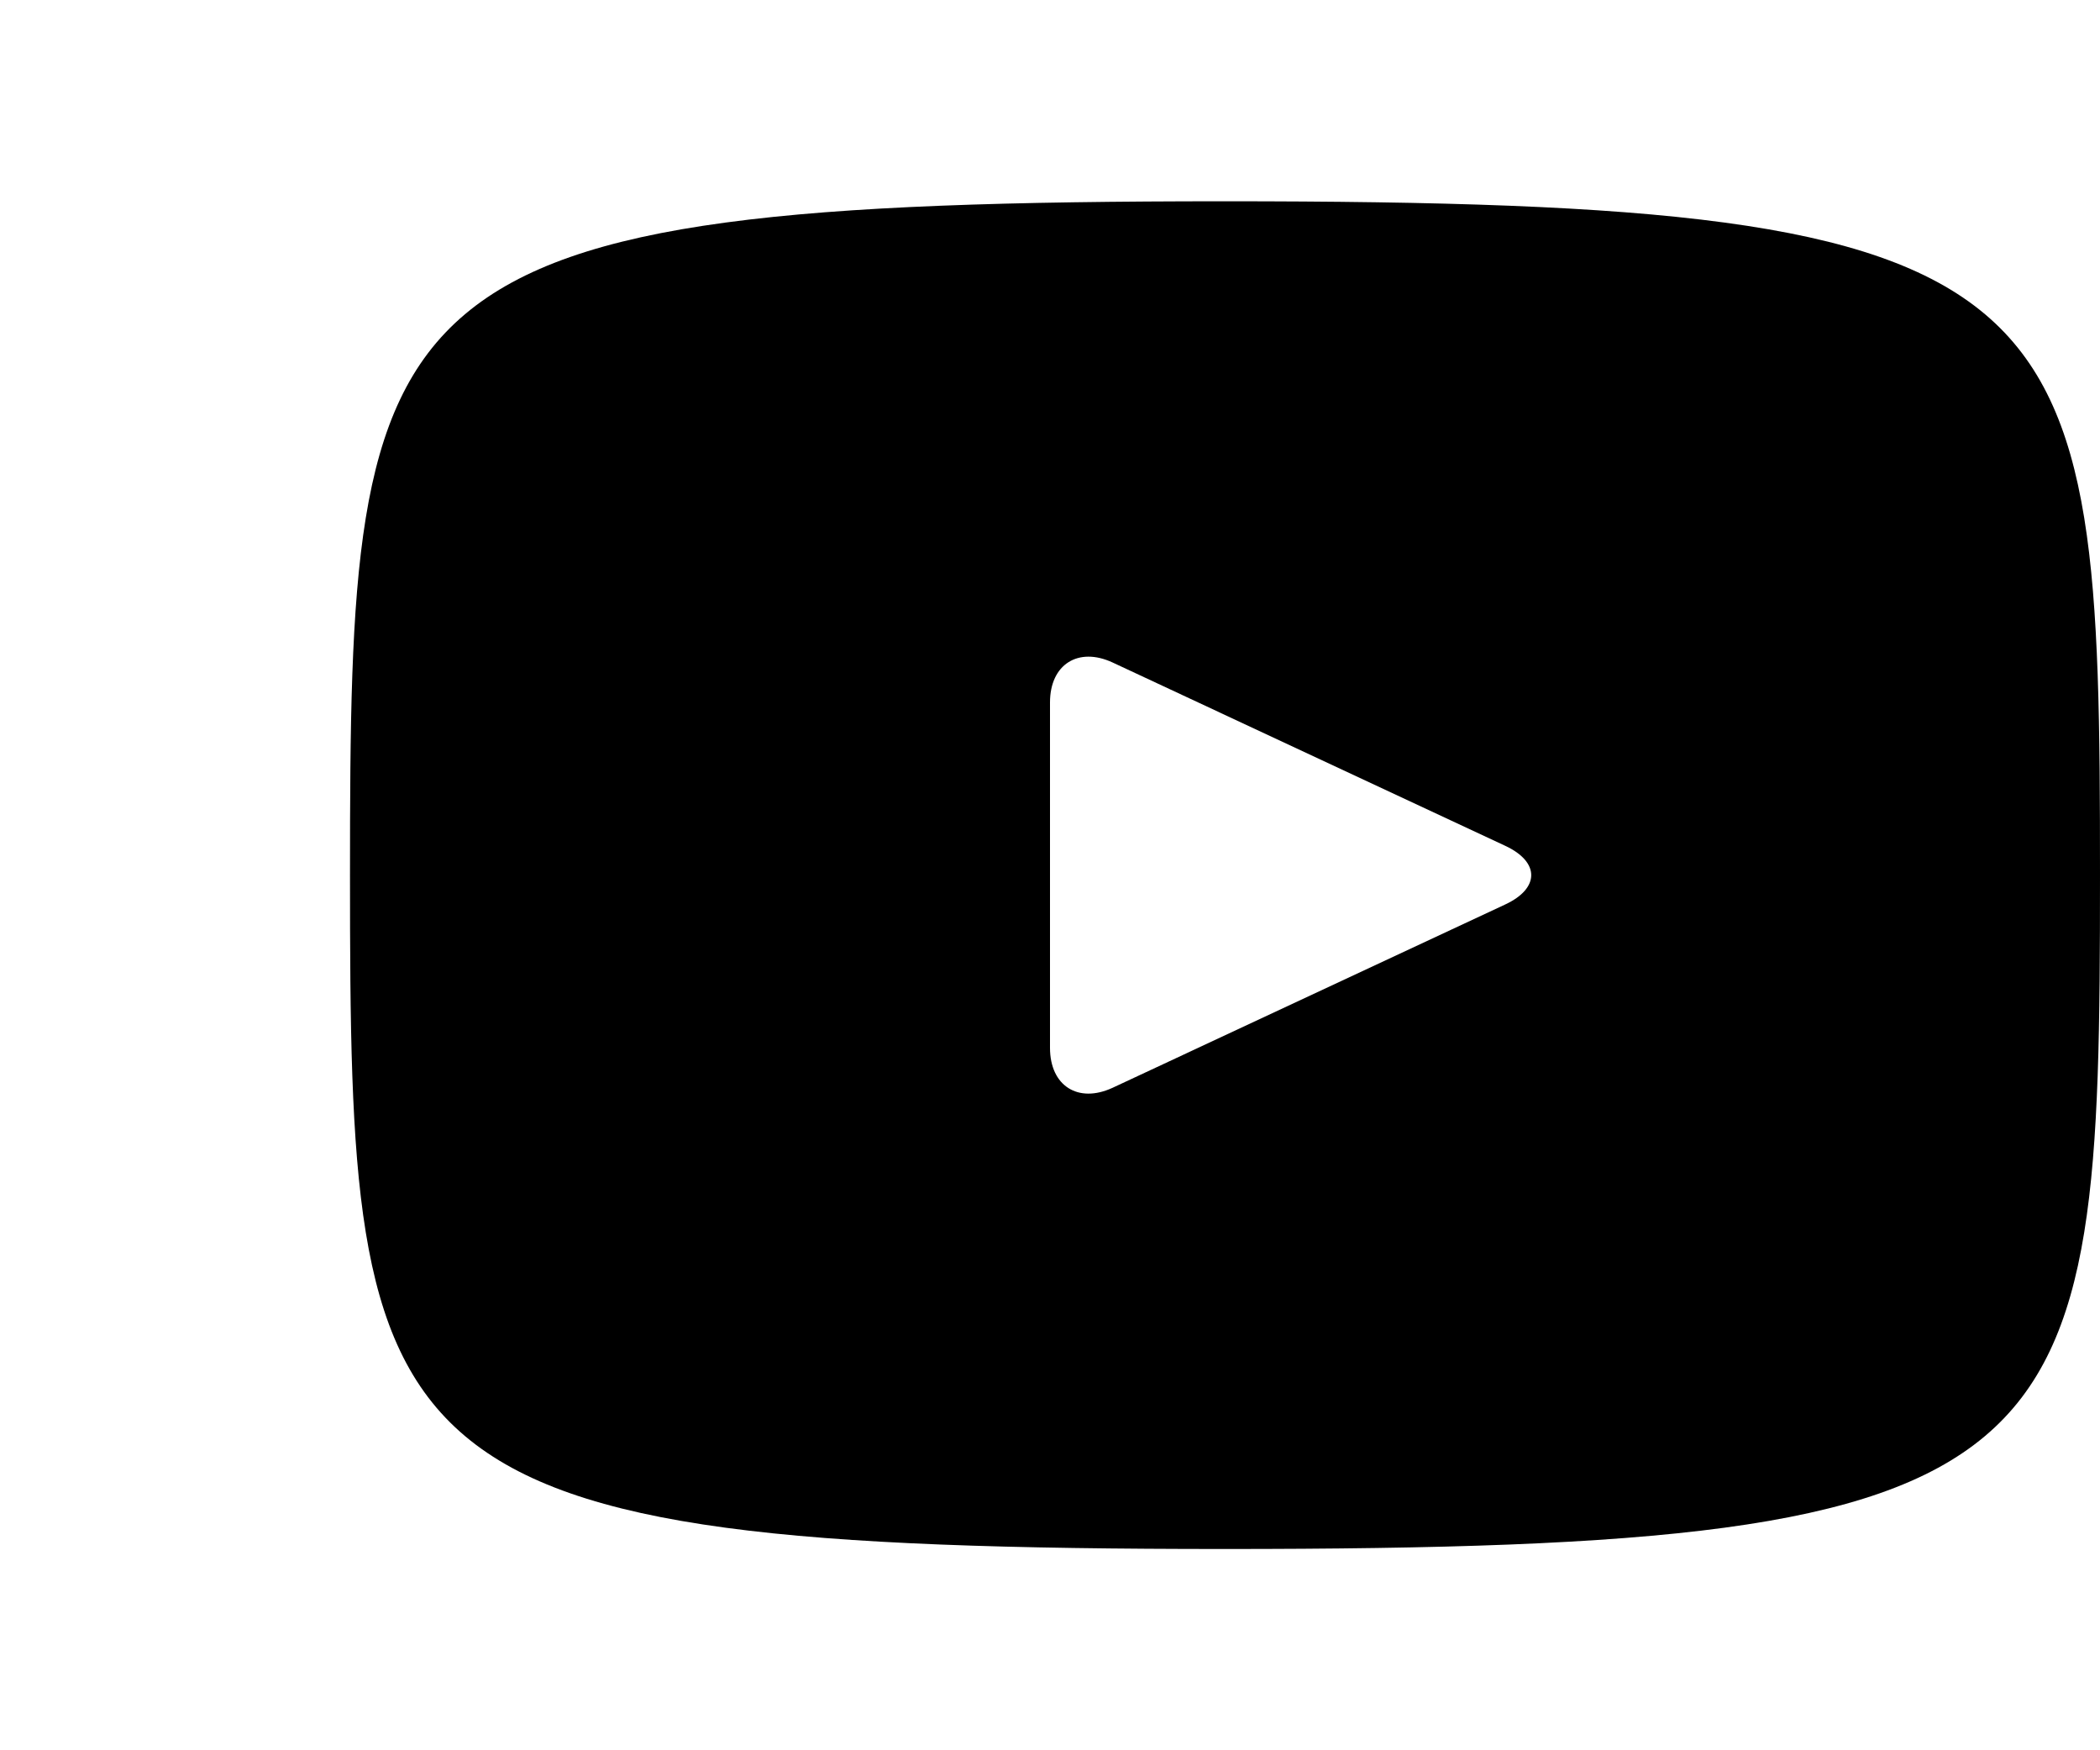 <svg xmlns:xlink="http://www.w3.org/1999/xlink" xmlns="http://www.w3.org/2000/svg" class="svg-icon-picker-icon" width="120" height="100" viewBox="0 0 100 100"><defs><symbol id="youtube" viewBox="0 0 20 20">
		<path d="M10 2.3c-9.828 0-10 0.874-10 7.7s0.172 7.7 10 7.7 10-0.874 10-7.7-0.172-7.7-10-7.7zM13.205 10.334l-4.49 2.096c-0.393 0.182-0.715-0.022-0.715-0.456v-3.948c0-0.433 0.322-0.638 0.715-0.456l4.49 2.096c0.393 0.184 0.393 0.484 0 0.668z"></path>
	</symbol></defs>
								<use xmlns:xlink="http://www.w3.org/1999/xlink" xlink:href="#youtube"></use>
							</svg>